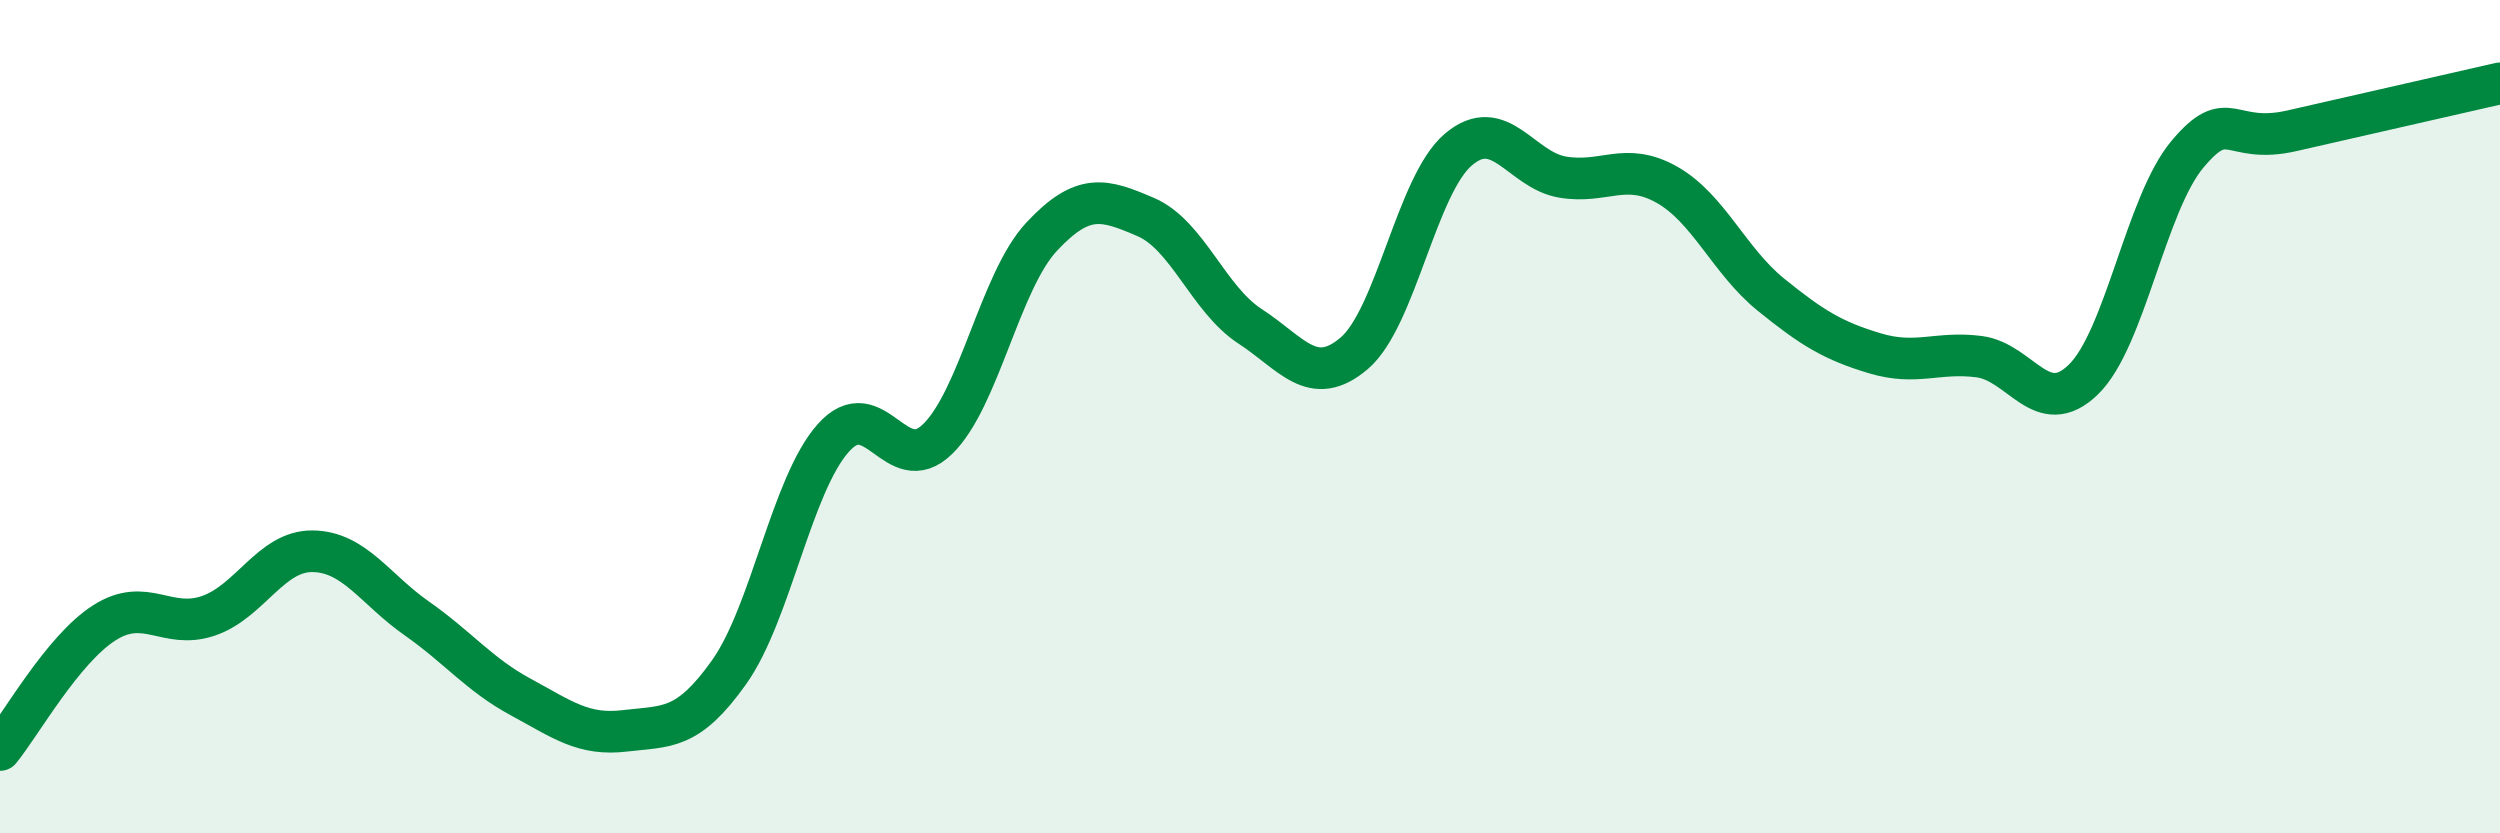 
    <svg width="60" height="20" viewBox="0 0 60 20" xmlns="http://www.w3.org/2000/svg">
      <path
        d="M 0,18 C 0.5,17.39 1.5,15.59 2.5,14.95 C 3.5,14.31 4,15.12 5,14.78 C 6,14.44 6.5,13.22 7.5,13.23 C 8.5,13.24 9,14.14 10,14.84 C 11,15.54 11.5,16.19 12.5,16.73 C 13.5,17.27 14,17.66 15,17.54 C 16,17.42 16.5,17.54 17.5,16.13 C 18.5,14.72 19,11.63 20,10.51 C 21,9.39 21.5,11.51 22.5,10.54 C 23.5,9.57 24,6.75 25,5.68 C 26,4.61 26.5,4.78 27.5,5.21 C 28.5,5.64 29,7.18 30,7.83 C 31,8.48 31.5,9.33 32.5,8.48 C 33.5,7.63 34,4.44 35,3.59 C 36,2.74 36.5,4.08 37.5,4.25 C 38.5,4.42 39,3.87 40,4.43 C 41,4.99 41.5,6.26 42.5,7.07 C 43.5,7.88 44,8.18 45,8.48 C 46,8.78 46.5,8.43 47.5,8.56 C 48.5,8.69 49,10.08 50,9.11 C 51,8.14 51.5,4.89 52.5,3.7 C 53.5,2.51 53.5,3.48 55,3.14 C 56.5,2.8 59,2.23 60,2L60 20L0 20Z"
        fill="#008740"
        opacity="0.1"
        stroke-linecap="round"
        stroke-linejoin="round"
      />
      <path
        d="M 0,18 C 0.5,17.39 1.5,15.59 2.5,14.95 C 3.5,14.31 4,15.12 5,14.78 C 6,14.44 6.5,13.22 7.5,13.23 C 8.5,13.24 9,14.14 10,14.84 C 11,15.54 11.5,16.19 12.5,16.73 C 13.5,17.27 14,17.66 15,17.54 C 16,17.42 16.5,17.54 17.5,16.13 C 18.5,14.72 19,11.63 20,10.51 C 21,9.39 21.5,11.51 22.5,10.54 C 23.5,9.57 24,6.75 25,5.68 C 26,4.61 26.5,4.78 27.5,5.21 C 28.5,5.64 29,7.18 30,7.83 C 31,8.48 31.5,9.33 32.5,8.48 C 33.5,7.63 34,4.44 35,3.59 C 36,2.74 36.5,4.08 37.5,4.25 C 38.5,4.42 39,3.87 40,4.43 C 41,4.99 41.5,6.26 42.5,7.07 C 43.5,7.88 44,8.18 45,8.48 C 46,8.78 46.5,8.43 47.5,8.56 C 48.5,8.69 49,10.08 50,9.11 C 51,8.14 51.5,4.89 52.5,3.7 C 53.5,2.51 53.5,3.48 55,3.14 C 56.5,2.8 59,2.23 60,2"
        stroke="#008740"
        stroke-width="1"
        fill="none"
        stroke-linecap="round"
        stroke-linejoin="round"
      />
    </svg>
  